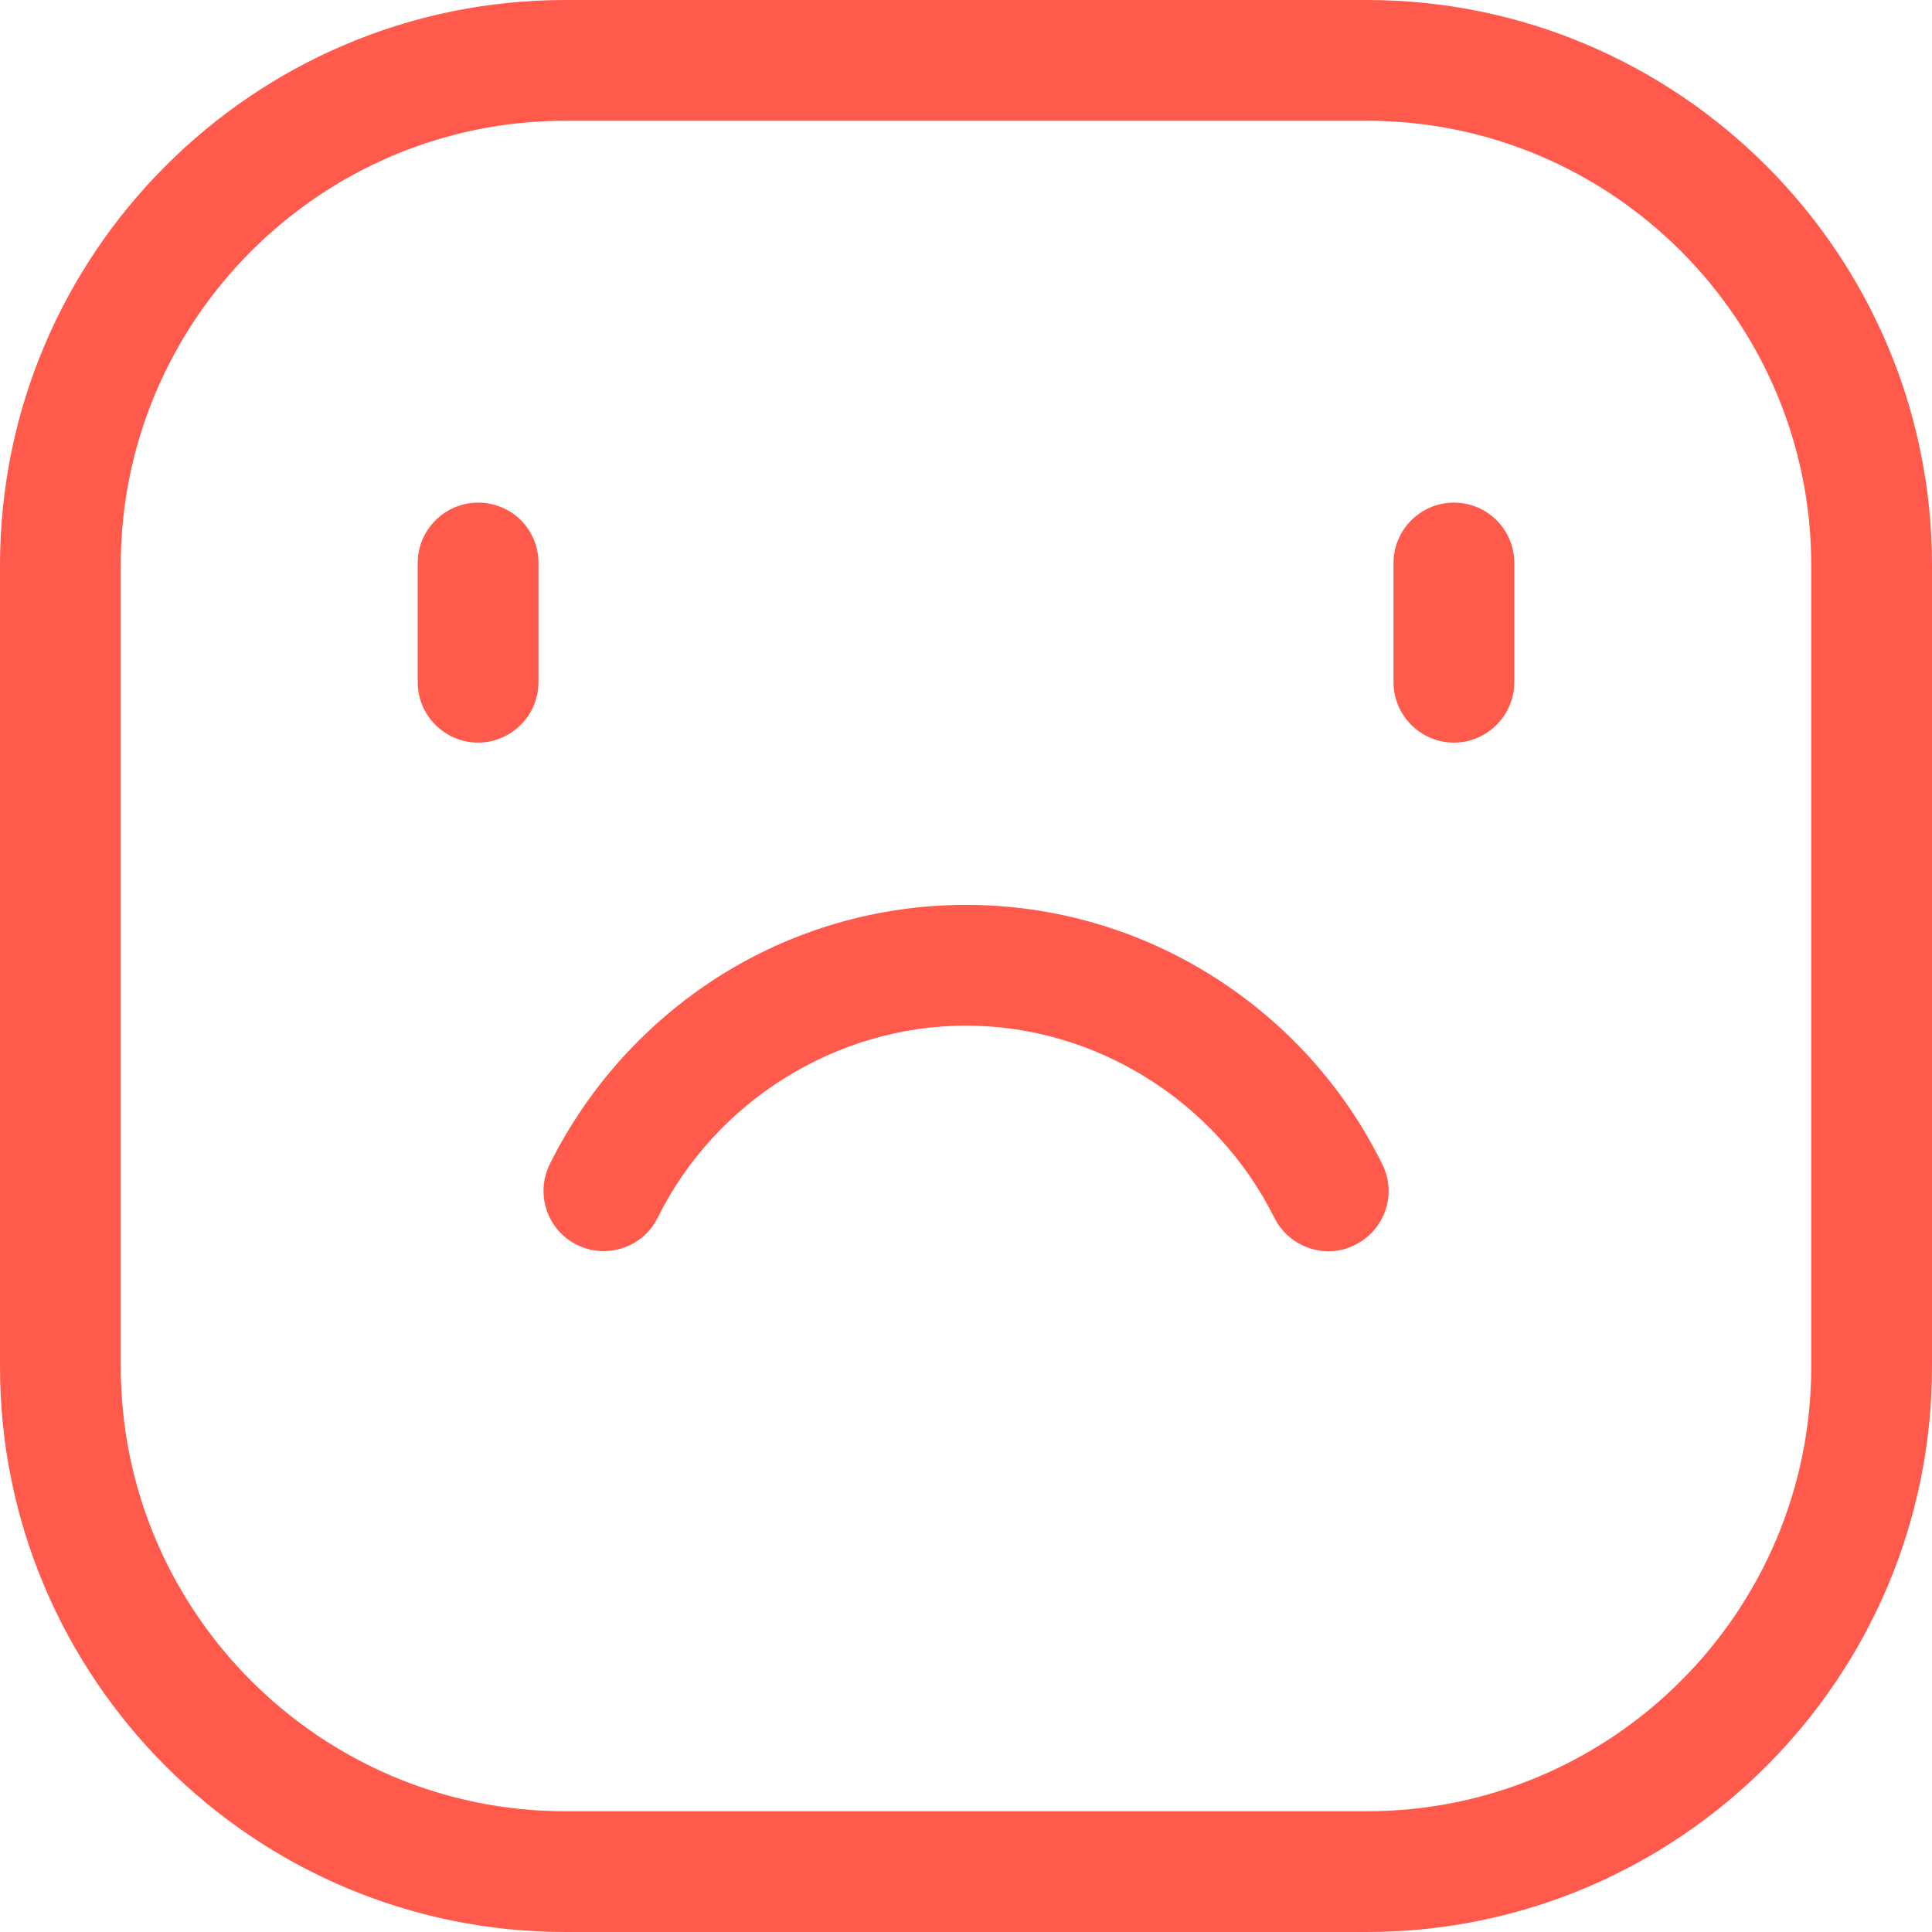 <?xml version="1.0" encoding="UTF-8"?> <svg xmlns="http://www.w3.org/2000/svg" width="512" height="512" viewBox="0 0 512 512" fill="none"> <path d="M362.2 0H149.8C67.2 0 0 67.2 0 149.8V362.2C0 444.8 67.2 512 149.8 512H362.2C444.8 512 512 444.8 512 362.2V149.8C512 67.2 444.8 0 362.2 0V0ZM480 362.2C480 427.2 427.1 480 362.2 480H149.8C84.9 480 32 427.1 32 362.2V149.8C32 84.9 84.9 32 149.8 32H362.2C427.2 32 480 84.9 480 149.8V362.2Z" fill="#FF5A4B"></path> <path d="M126.7 133.2C117.9 133.2 110.7 140.4 110.7 149.2V180.8C110.7 189.6 117.9 196.8 126.7 196.8C135.5 196.8 142.7 189.6 142.7 180.8V149.2C142.7 140.3 135.6 133.2 126.7 133.2V133.2Z" fill="#FF5A4B"></path> <path d="M385.3 133.2C376.5 133.2 369.3 140.4 369.3 149.2V180.8C369.3 189.6 376.5 196.8 385.3 196.8C394.1 196.8 401.3 189.6 401.3 180.8V149.2C401.3 140.3 394.1 133.2 385.3 133.2Z" fill="#FF5A4B"></path> <path d="M321.7 258.9C302 246.4 279.3 239.8 256 239.8C232.7 239.8 210 246.4 190.3 258.9C171.2 271.1 155.8 288.2 145.7 308.5C141.8 316.4 145 326 152.9 329.9C160.8 333.8 170.4 330.6 174.3 322.7C189.6 291.8 221.7 271.8 256 271.8C290.3 271.8 322.3 291.8 337.7 322.7C340.5 328.3 346.2 331.6 352 331.6C354.4 331.6 356.8 331.1 359.1 329.9C367 326 370.3 316.4 366.3 308.5C356.3 288.2 340.9 271.1 321.7 258.9Z" fill="#FF5A4B"></path> </svg> 